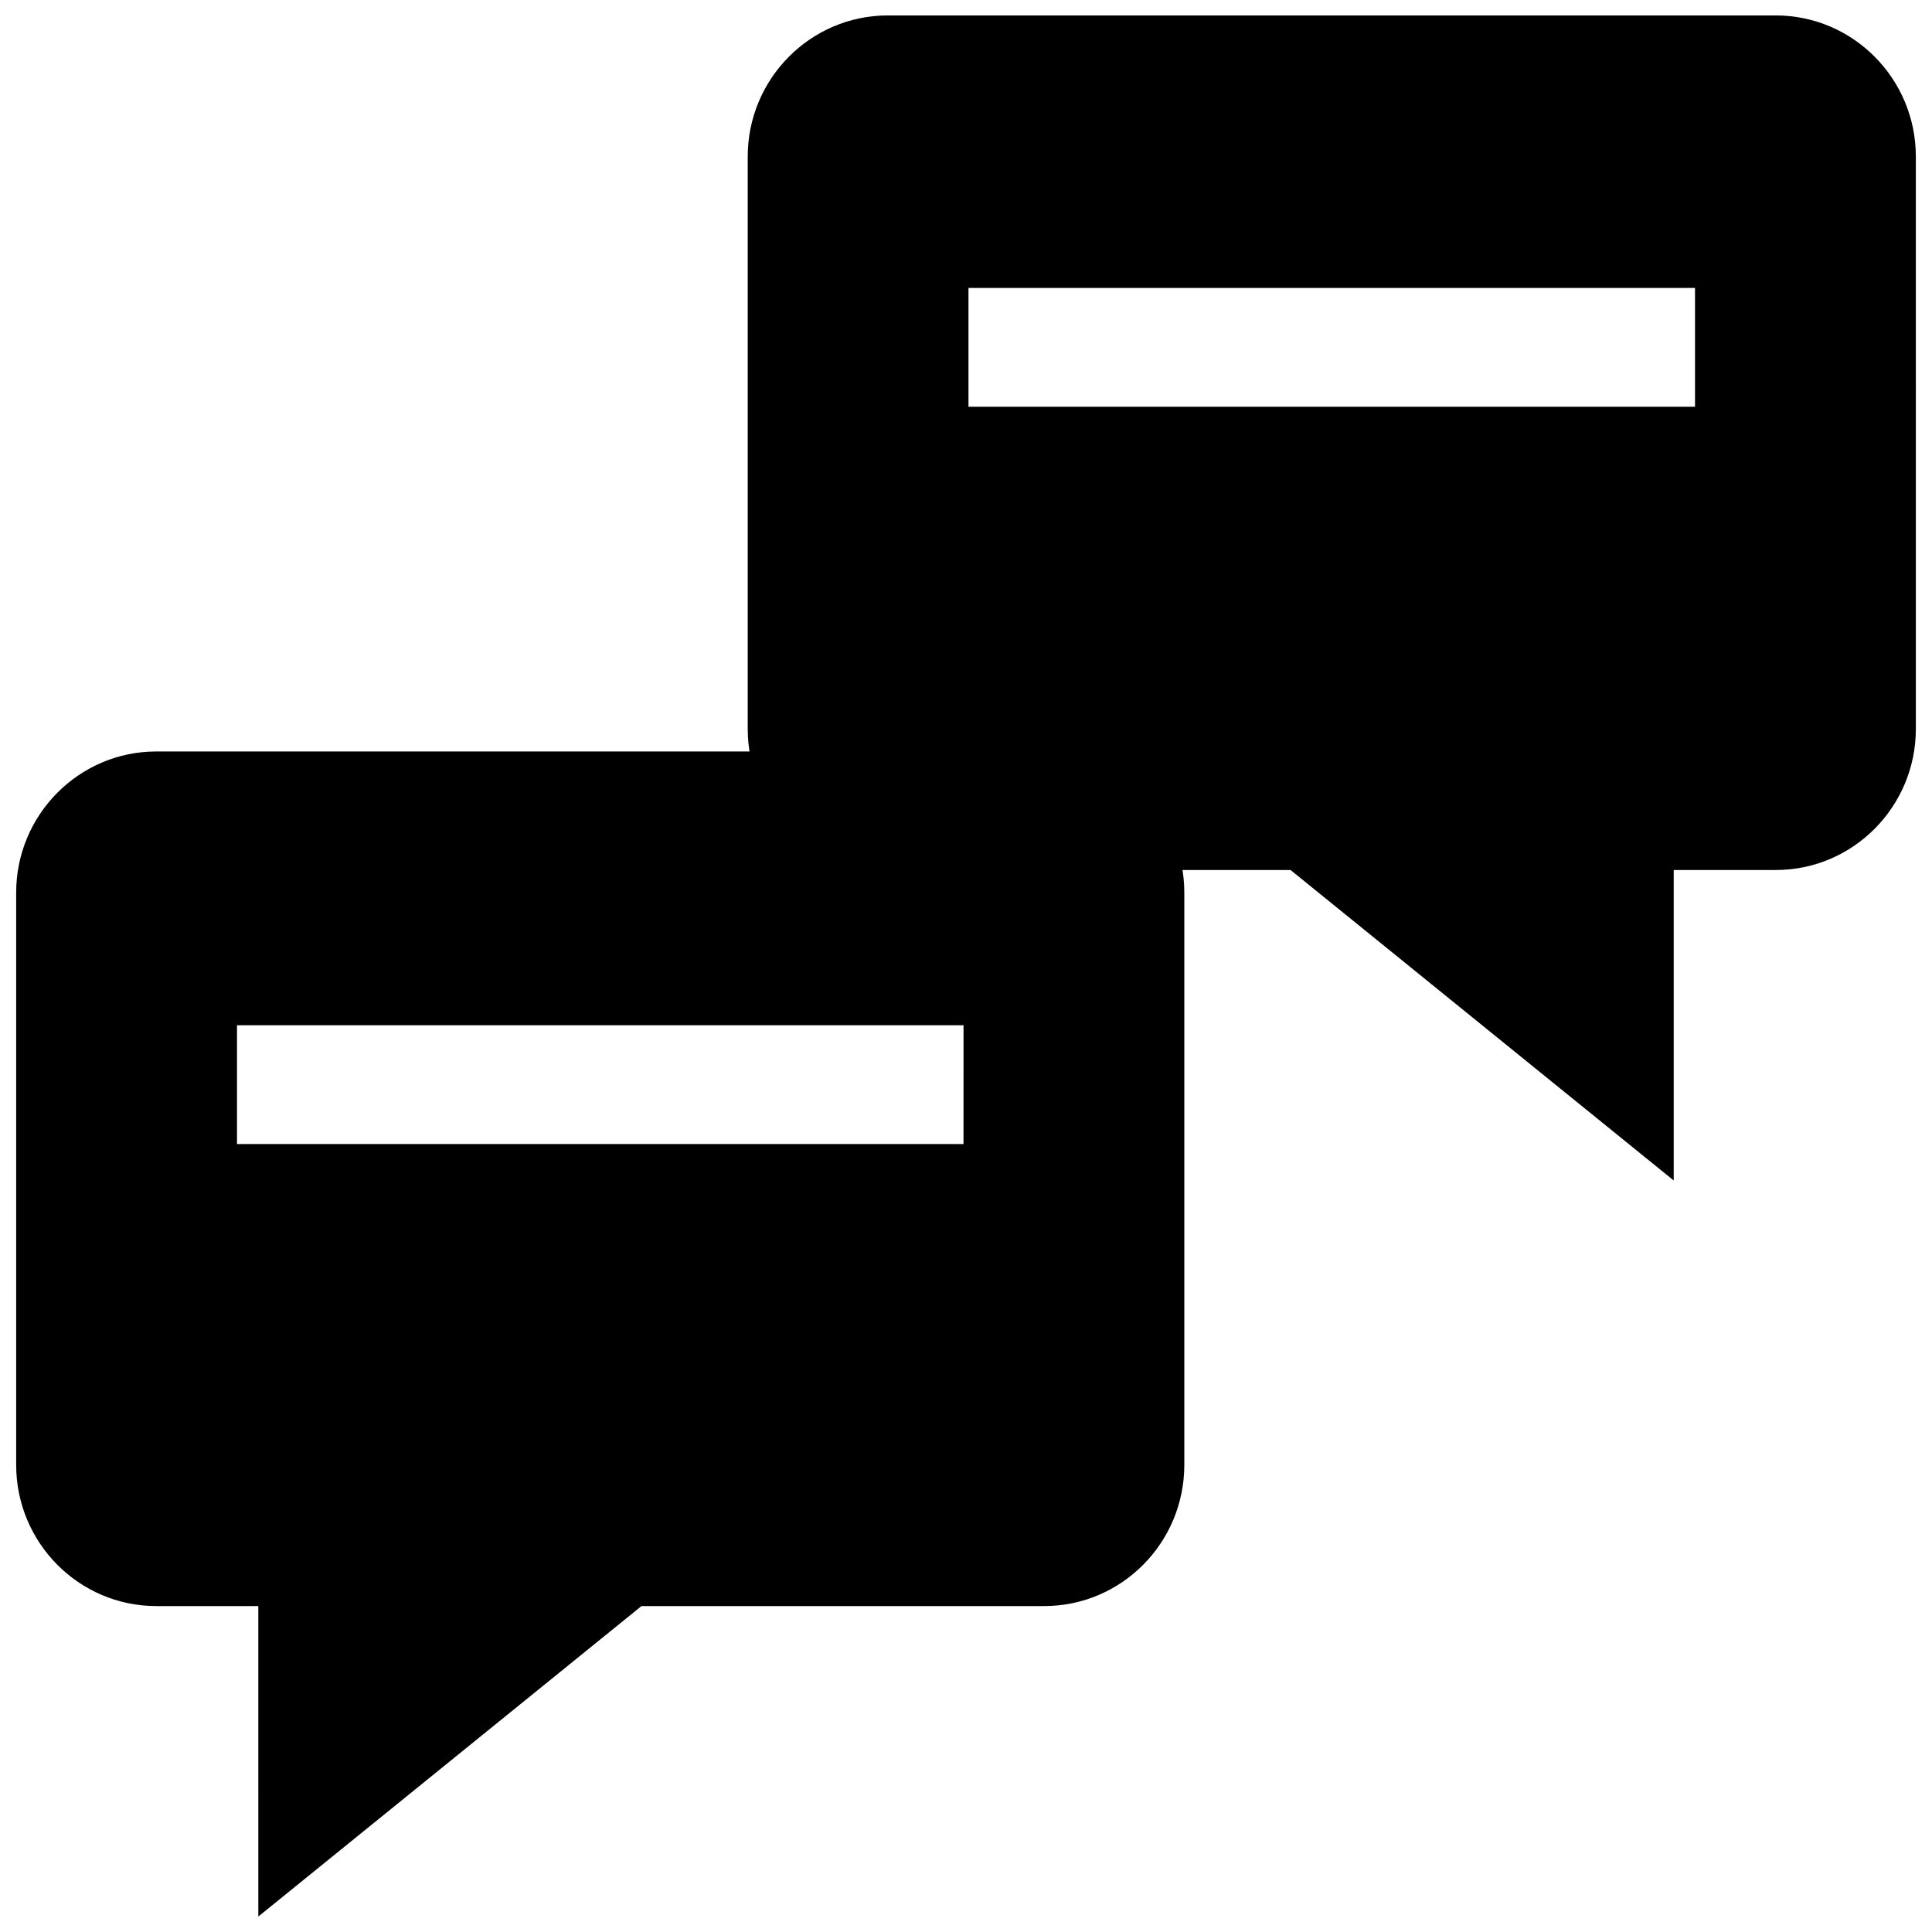 <?xml version="1.0" encoding="UTF-8"?>
<!-- Uploaded to: ICON Repo, www.svgrepo.com, Generator: ICON Repo Mixer Tools -->
<svg width="800px" height="800px" version="1.1" viewBox="144 144 512 512" xmlns="http://www.w3.org/2000/svg">
 <defs>
  <clipPath id="b">
   <path d="m342 148.09h309.9v308.91h-309.9z"/>
  </clipPath>
  <clipPath id="a">
   <path d="m148.09 343h309.91v308.9h-309.91z"/>
  </clipPath>
 </defs>
 <g>
  <g clip-path="url(#b)">
   <path d="m614.59 148.09h-235.31c-20.484 0-37.125 16.781-37.125 37.406v151.66c0 20.625 16.656 37.406 37.125 37.406h106.73l101.54 82.277v-82.277h27.047c20.484 0 37.125-16.781 37.125-37.406l-0.004-151.66c0-20.625-16.641-37.406-37.125-37.406zm-21.395 103.71h-192.54v-31.488h192.54z"/>
  </g>
  <g clip-path="url(#a)">
   <path d="m420.72 343.15h-235.31c-20.484 0-37.125 16.781-37.125 37.406v151.66c0 20.641 16.656 37.406 37.125 37.406h27.047l0.004 82.277 101.54-82.277h106.73c20.484 0 37.125-16.766 37.125-37.406v-151.66c0.012-20.625-16.648-37.406-37.129-37.406zm-21.383 104.04h-192.53v-31.488h192.54z"/>
  </g>
 </g>
</svg>